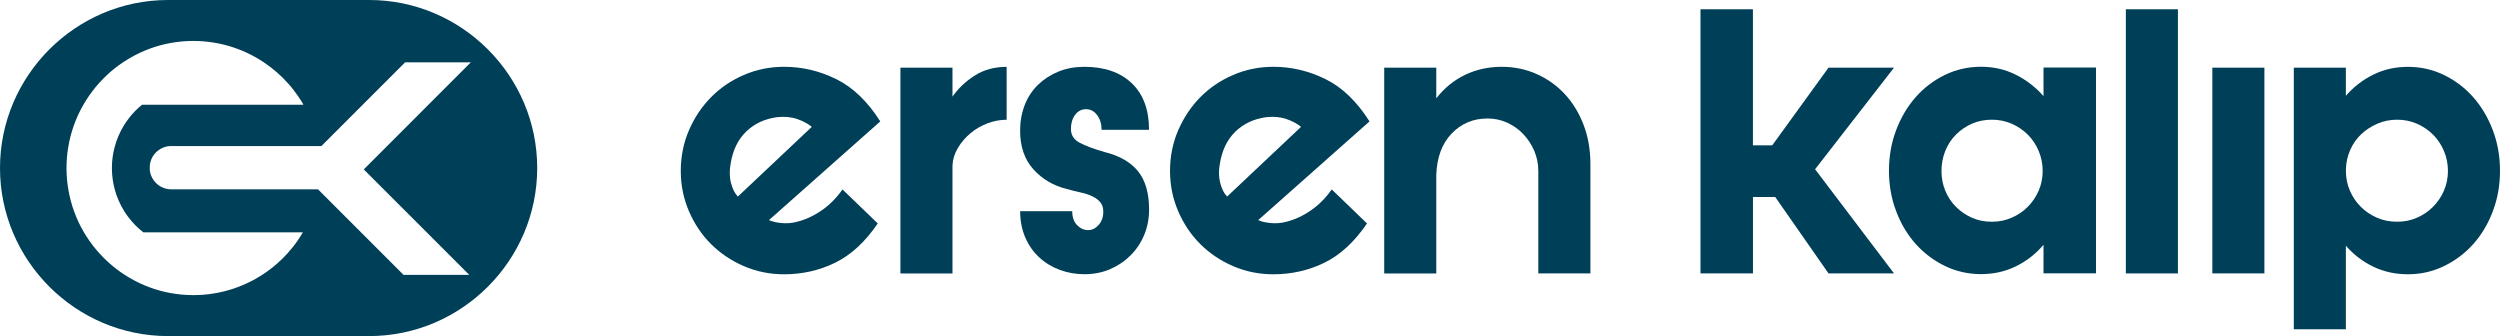 <?xml version="1.0" encoding="UTF-8"?>
<svg id="katman_2" data-name="katman 2" xmlns="http://www.w3.org/2000/svg" viewBox="0 0 596.89 80.25">
  <defs>
    <style>
      .cls-1 {
        fill: #003f58;
      }
    </style>
  </defs>
  <g id="Advert">
    <g>
      <path class="cls-1" d="M88.14,0h-48.02C18.06,0,0,18.06,0,40.12h0c0,22.07,18.06,40.12,40.12,40.12h48.02c22.07,0,40.12-18.06,40.12-40.12h0C128.27,18.06,110.21,0,88.14,0ZM71.2,57.25c-.79,1.16-1.67,2.26-2.61,3.3-.77.85-1.59,1.65-2.45,2.4-1.11.98-2.3,1.88-3.55,2.68-.49.32-1,.62-1.51.91-1.6.91-3.3,1.67-5.06,2.28-1.63.56-3.32.98-5.06,1.26-1.55.25-3.14.38-4.77.38-.1,0-.2,0-.3,0-1.73-.02-3.42-.18-5.06-.47-1.75-.31-3.44-.77-5.06-1.37-1.77-.65-3.46-1.46-5.06-2.42-.31-.18-.61-.37-.91-.56-1.48-.95-2.86-2.03-4.15-3.22-.64-.59-1.26-1.21-1.85-1.86-1.19-1.31-2.27-2.71-3.22-4.21-.18-.29-.36-.57-.53-.87-.95-1.6-1.75-3.3-2.38-5.08-.59-1.63-1.04-3.33-1.34-5.08-.29-1.65-.44-3.35-.45-5.08v-.12c0-1.69.14-3.34.41-4.95.28-1.75.72-3.45,1.29-5.08.62-1.77,1.4-3.47,2.33-5.08.21-.38.44-.75.67-1.11.89-1.4,1.89-2.73,2.99-3.97.66-.73,1.35-1.44,2.07-2.11,1.18-1.09,2.44-2.08,3.77-2.97.42-.28.85-.56,1.29-.81,1.6-.96,3.29-1.76,5.06-2.42,1.63-.6,3.32-1.06,5.06-1.37,1.65-.29,3.34-.46,5.06-.47.1,0,.2,0,.3,0,1.62,0,3.22.13,4.77.38,1.74.27,3.44.7,5.06,1.26,1.77.6,3.46,1.37,5.06,2.28.65.36,1.28.75,1.89,1.16,1.11.74,2.17,1.55,3.17,2.43.95.82,1.84,1.71,2.67,2.65.87.96,1.67,1.99,2.39,3.05.45.65.88,1.33,1.27,2.02h-38.55c-1.21.98-2.3,2.11-3.24,3.35-.42.55-.81,1.13-1.17,1.73-.94,1.56-1.67,3.27-2.14,5.08-.42,1.58-.64,3.24-.64,4.95v.12c.01,1.76.26,3.46.7,5.08.5,1.81,1.26,3.52,2.23,5.08.31.51.65,1,1.02,1.48,1.02,1.35,2.22,2.56,3.55,3.59h38.1c-.36.6-.73,1.2-1.13,1.78ZM96.53,50.12l.28.28,5.08,5.08,4.78,4.78.29.29,4.77,4.77.3.3h-15.69l-4.87-4.87-.2-.2-10.15-10.15-2.11-2.11-2.95-2.95s0-.01,0-.02h-.02l-.12-.12h-35.03s-.05,0-.07,0c-2.63-.03-4.79-2.04-5.06-4.61v-1.12c.21-1.99,1.56-3.65,3.38-4.3.52-.19,1.09-.3,1.68-.3.02,0,.05,0,.07,0h35.84l4.77-4.77,4.9-4.9,5.06-5.06.18-.18,4.88-4.88.2-.2h15.69l-.69.69-4.38,4.38-.68.68-5.06,5.06-4.4,4.41-.67.67-4.1,4.1-5.58,5.58,9.68,9.68Z"/>
      <g>
        <path class="cls-1" d="M209.57,53.35c-3.01,4.41-6.4,7.54-10.18,9.38-3.78,1.84-7.84,2.76-12.18,2.76-3.41,0-6.62-.65-9.63-1.96-3.01-1.3-5.61-3.06-7.82-5.26s-3.96-4.81-5.26-7.82c-1.3-3.01-1.96-6.22-1.96-9.63s.65-6.72,1.96-9.73c1.3-3.01,3.06-5.63,5.26-7.87,2.21-2.24,4.81-4.01,7.82-5.31,3.01-1.3,6.22-1.96,9.63-1.96,4.34,0,8.5.99,12.48,2.96,3.98,1.97,7.47,5.33,10.48,10.08l-26.57,23.56c.67.33,1.64.57,2.91.7,1.27.13,2.54.04,3.81-.3,2.07-.53,4.04-1.45,5.92-2.76,1.87-1.3,3.51-2.96,4.91-4.96l8.42,8.12ZM174.47,38.91c-.33,1.74-.32,3.33.05,4.76.37,1.44.92,2.52,1.65,3.26l17.65-16.64c-.87-.74-2.02-1.35-3.46-1.86-1.44-.5-3.06-.65-4.86-.45-2.94.4-5.38,1.54-7.32,3.41-1.94,1.87-3.18,4.38-3.71,7.52Z"/>
        <path class="cls-1" d="M227.41,16.15v6.92c1.4-2,3.19-3.69,5.36-5.06,2.17-1.37,4.7-2.05,7.57-2.05v12.63c-1.54,0-3.06.29-4.56.85-1.5.57-2.86,1.35-4.06,2.36-1.2,1-2.21,2.17-3.01,3.51-.8,1.34-1.24,2.74-1.3,4.21v25.77h-12.43V16.15h12.43Z"/>
        <path class="cls-1" d="M263.01,30.99c0-1.38-.35-2.54-1.05-3.49-.7-.95-1.59-1.43-2.66-1.43s-1.94.45-2.61,1.35c-.67.9-1,2.02-1,3.36,0,1.47.7,2.57,2.11,3.31,1.4.74,3.37,1.47,5.92,2.21,3.54.87,6.2,2.39,7.97,4.56,1.77,2.17,2.66,5.23,2.66,9.17,0,2.14-.38,4.15-1.15,6.02-.77,1.87-1.86,3.51-3.26,4.91s-3.04,2.51-4.91,3.31c-1.87.8-3.91,1.2-6.12,1.2-2.07,0-4.04-.35-5.92-1.05-1.87-.7-3.51-1.7-4.91-3.01-1.4-1.3-2.51-2.89-3.31-4.76-.8-1.87-1.2-3.94-1.2-6.22h12.43c0,1.4.38,2.51,1.15,3.31.77.8,1.65,1.2,2.66,1.2.94,0,1.77-.42,2.51-1.25.73-.83,1.1-1.89,1.1-3.16,0-.87-.22-1.59-.65-2.16-.44-.57-1.05-1.05-1.86-1.45-.8-.4-1.74-.72-2.81-.95-1.07-.23-2.21-.52-3.41-.85-3.21-.8-5.87-2.37-7.97-4.71-2.11-2.34-3.16-5.41-3.16-9.22,0-2.21.37-4.24,1.1-6.12.73-1.87,1.79-3.48,3.16-4.81,1.37-1.34,2.99-2.39,4.86-3.16,1.87-.77,3.94-1.15,6.22-1.15,4.81,0,8.59,1.31,11.33,3.93,2.74,2.62,4.11,6.33,4.11,11.1h-11.33Z"/>
        <path class="cls-1" d="M326.38,53.35c-3.01,4.41-6.4,7.54-10.18,9.38-3.78,1.84-7.84,2.76-12.18,2.76-3.41,0-6.62-.65-9.63-1.96-3.01-1.3-5.61-3.06-7.82-5.26s-3.96-4.81-5.26-7.82c-1.3-3.01-1.96-6.22-1.96-9.63s.65-6.72,1.96-9.73,3.06-5.63,5.26-7.87c2.21-2.24,4.81-4.01,7.82-5.31,3.01-1.3,6.22-1.96,9.63-1.96,4.34,0,8.5.99,12.48,2.96,3.98,1.97,7.47,5.33,10.48,10.08l-26.57,23.56c.67.33,1.64.57,2.91.7,1.27.13,2.54.04,3.81-.3,2.07-.53,4.04-1.45,5.92-2.76,1.87-1.3,3.51-2.96,4.91-4.96l8.42,8.12ZM291.28,38.91c-.34,1.74-.32,3.33.05,4.76.37,1.44.92,2.52,1.65,3.26l17.65-16.64c-.87-.74-2.02-1.35-3.46-1.86-1.44-.5-3.06-.65-4.86-.45-2.94.4-5.38,1.54-7.32,3.41-1.94,1.87-3.18,4.38-3.71,7.52Z"/>
        <path class="cls-1" d="M367.28,65.28v-24.46c0-1.67-.32-3.26-.95-4.76-.64-1.5-1.5-2.84-2.61-4.01-1.1-1.17-2.39-2.09-3.86-2.76-1.47-.67-3.04-1-4.71-1-3.41,0-6.27,1.2-8.57,3.61-2.31,2.41-3.53,5.72-3.66,9.93v23.46h-12.43V16.15h12.43v7.32c1.94-2.47,4.24-4.34,6.92-5.62,2.67-1.27,5.58-1.9,8.72-1.9,2.94,0,5.7.57,8.27,1.7,2.57,1.14,4.81,2.72,6.72,4.76,1.91,2.04,3.41,4.48,4.51,7.32,1.1,2.84,1.66,6,1.66,9.47v26.07h-12.43Z"/>
        <path class="cls-1" d="M418.52,2.21v32.49h4.61l13.44-18.55h15.64l-18.85,24.26,18.85,24.87h-15.64l-12.73-18.25h-5.31v18.25h-12.53V2.21h12.53Z"/>
        <path class="cls-1" d="M451,40.81c0-3.47.57-6.72,1.71-9.73,1.14-3.01,2.69-5.63,4.66-7.87,1.97-2.24,4.29-4.01,6.97-5.31,2.67-1.3,5.55-1.96,8.62-1.96s5.78.64,8.32,1.9c2.54,1.27,4.75,2.98,6.62,5.11v-6.82h12.53v49.13h-12.53v-6.82c-1.87,2.21-4.08,3.93-6.62,5.16-2.54,1.24-5.31,1.85-8.32,1.85s-5.95-.65-8.62-1.96c-2.67-1.3-5-3.06-6.97-5.26-1.97-2.21-3.53-4.81-4.66-7.82-1.14-3.01-1.71-6.22-1.71-9.63ZM463.54,40.81c0,1.67.3,3.24.9,4.71.6,1.47,1.45,2.76,2.56,3.86,1.1,1.1,2.37,1.97,3.81,2.61,1.44.64,3.02.95,4.76.95s3.24-.32,4.71-.95c1.47-.63,2.76-1.5,3.86-2.61,1.1-1.1,1.97-2.39,2.61-3.86.63-1.47.95-3.04.95-4.71s-.32-3.26-.95-4.76c-.64-1.5-1.5-2.81-2.61-3.91s-2.39-1.97-3.86-2.61c-1.47-.63-3.04-.95-4.71-.95s-3.33.32-4.76.95c-1.44.64-2.71,1.5-3.81,2.61-1.1,1.1-1.96,2.41-2.56,3.91s-.9,3.09-.9,4.76Z"/>
        <path class="cls-1" d="M519.99,2.21v63.07h-12.43V2.21h12.43Z"/>
        <path class="cls-1" d="M540.64,16.15v49.13h-12.43V16.15h12.43Z"/>
        <path class="cls-1" d="M596.89,40.81c0,3.41-.57,6.62-1.71,9.63-1.14,3.01-2.69,5.61-4.66,7.82-1.97,2.21-4.3,3.96-6.97,5.26-2.67,1.3-5.55,1.96-8.62,1.96s-5.76-.6-8.27-1.8-4.7-2.87-6.57-5.01v19.95h-12.43V16.15h12.43v6.72c1.87-2.14,4.06-3.83,6.57-5.06,2.51-1.24,5.26-1.85,8.27-1.85s5.95.65,8.62,1.96c2.67,1.3,5,3.08,6.97,5.31,1.97,2.24,3.52,4.86,4.66,7.87,1.14,3.01,1.71,6.25,1.71,9.73ZM584.46,40.81c0-1.67-.32-3.26-.95-4.76-.64-1.5-1.5-2.81-2.61-3.91-1.1-1.1-2.39-1.97-3.86-2.61-1.47-.63-3.04-.95-4.71-.95s-3.24.32-4.71.95c-1.47.64-2.76,1.47-3.86,2.51-1.1,1.04-1.97,2.27-2.61,3.71-.64,1.44-.99,2.96-1.05,4.56v.5c0,1.67.32,3.24.95,4.71.63,1.47,1.5,2.76,2.61,3.86,1.1,1.1,2.39,1.97,3.86,2.61,1.47.64,3.07.95,4.81.95s3.24-.32,4.71-.95c1.47-.63,2.76-1.5,3.86-2.61s1.97-2.39,2.61-3.86c.63-1.47.95-3.04.95-4.71Z"/>
      </g>
    </g>
  </g>
</svg>